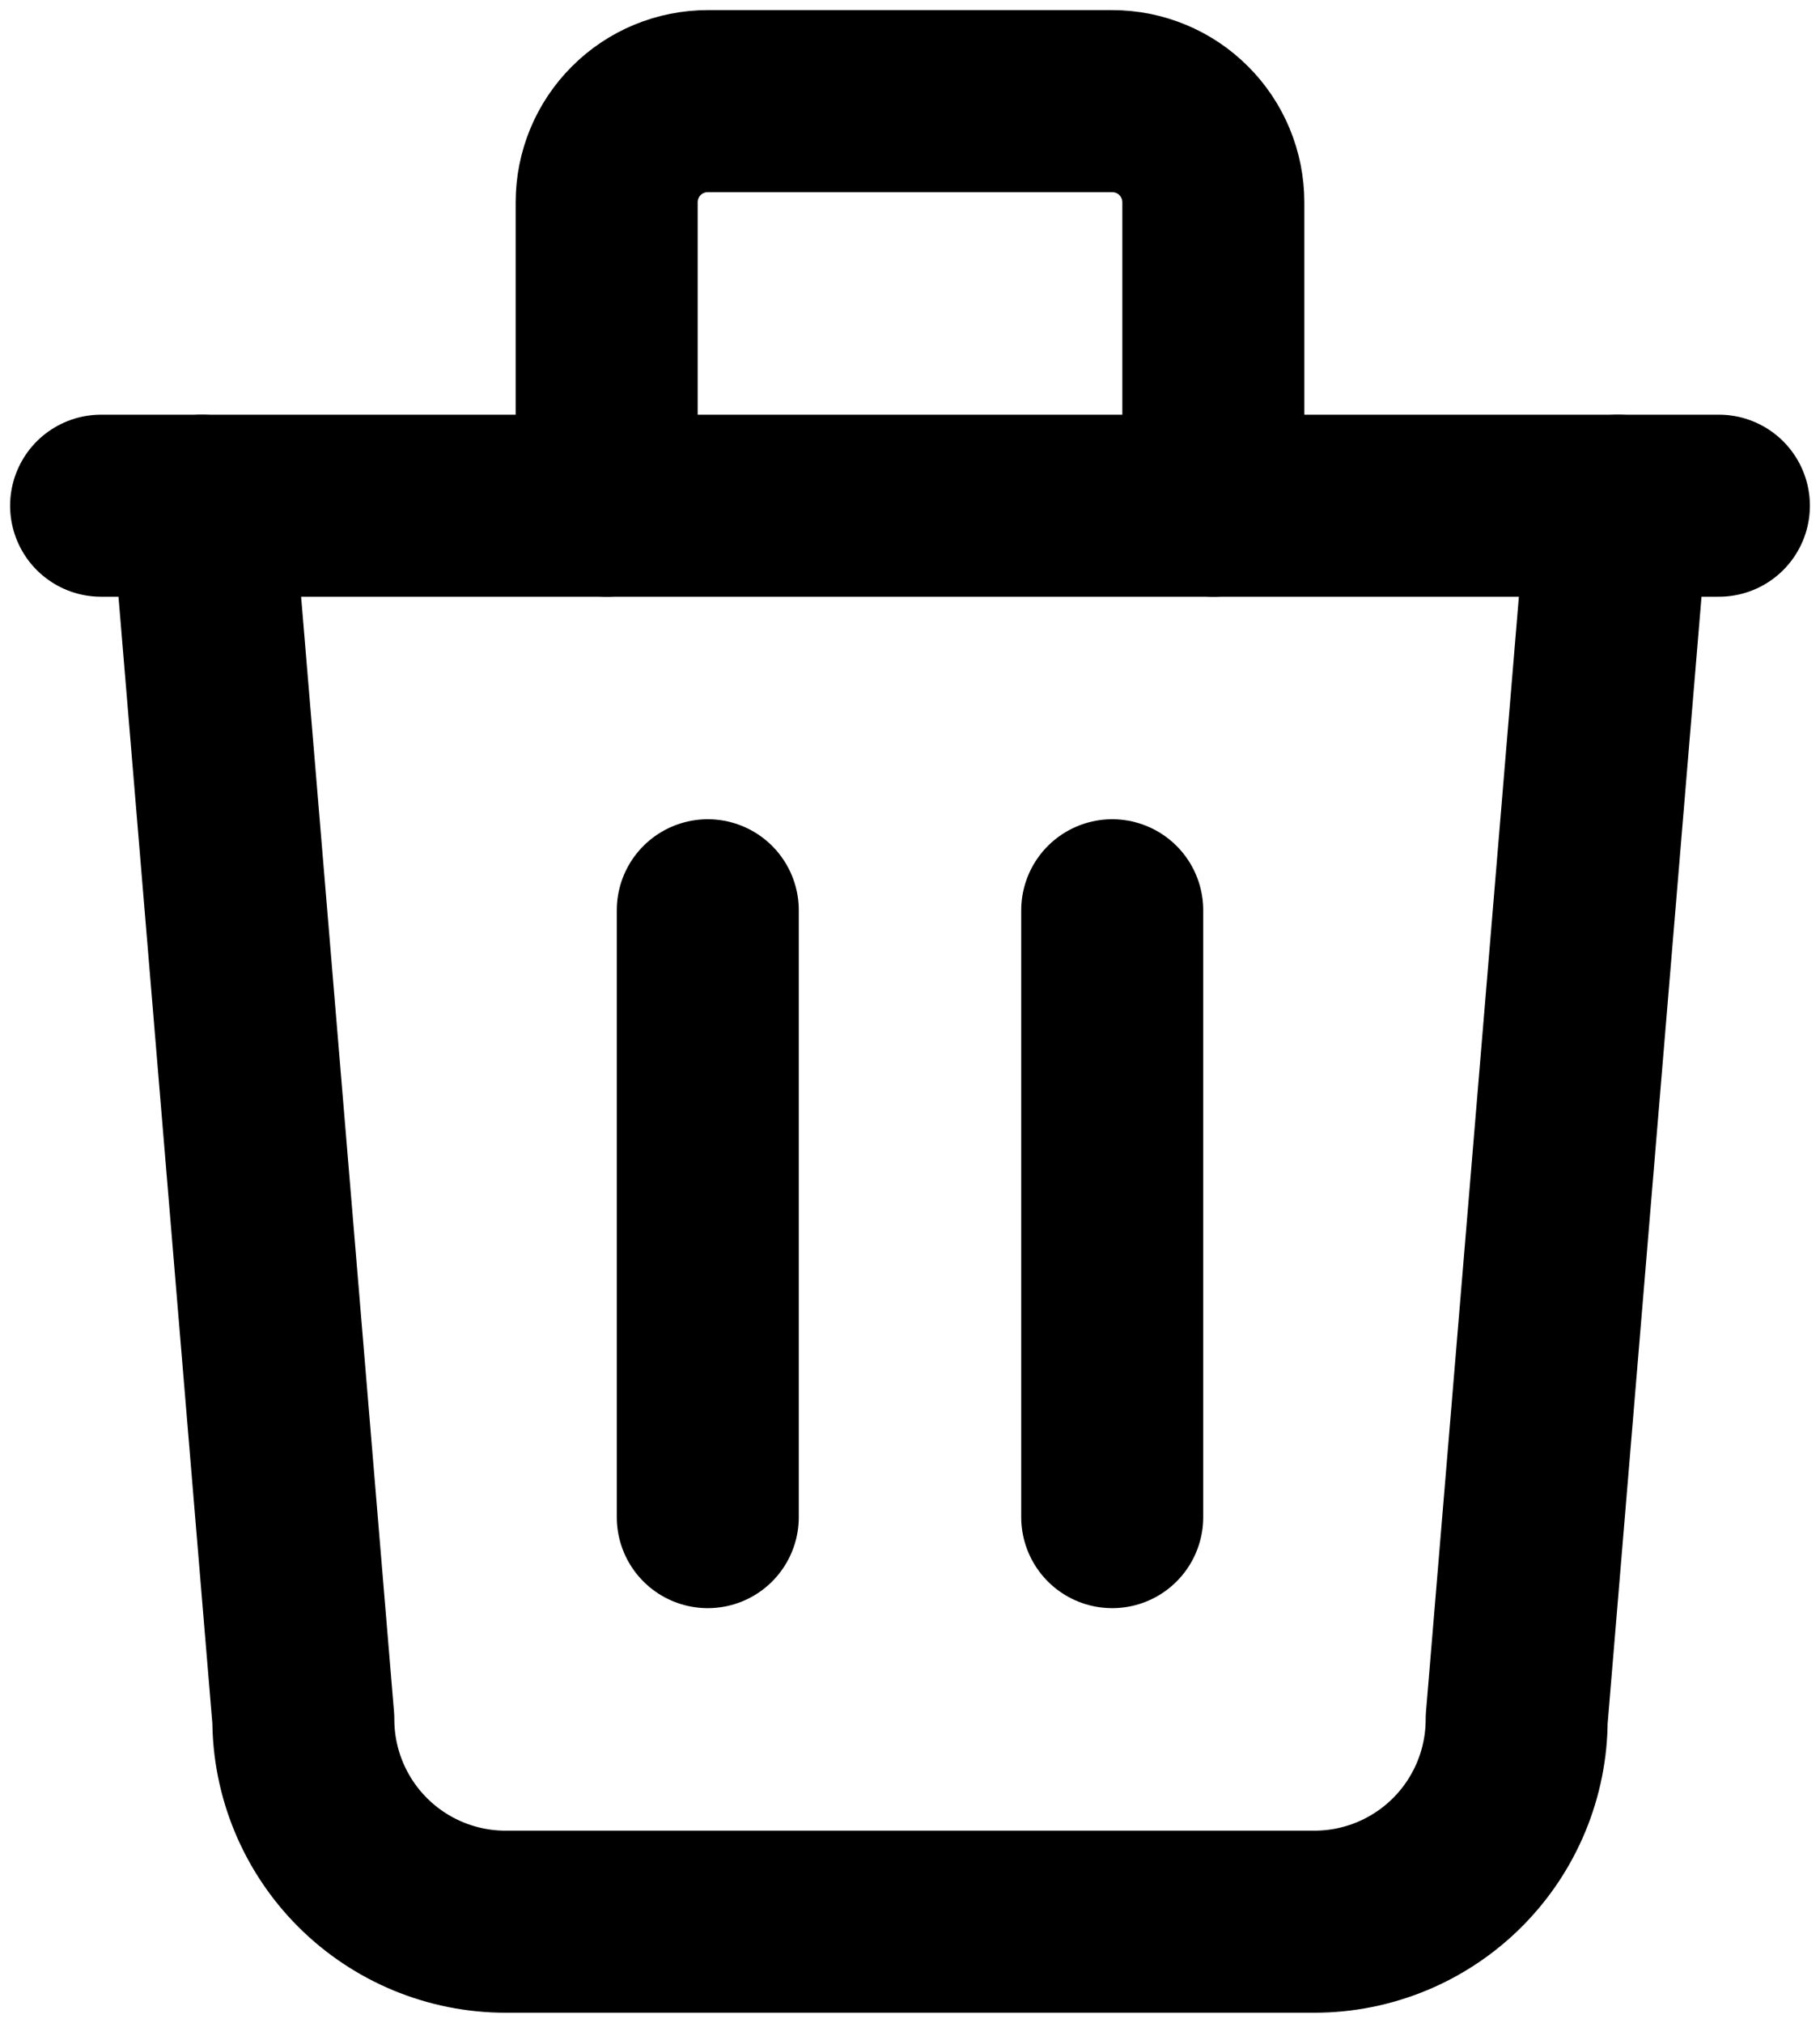 <svg width="18" height="20" viewBox="0 0 18 20" fill="none" xmlns="http://www.w3.org/2000/svg">
<path d="M1 5H17" stroke="black" stroke-width="1.8" stroke-linecap="round" stroke-linejoin="round"/>
<path d="M7 9V15" stroke="black" stroke-width="1.8" stroke-linecap="round" stroke-linejoin="round"/>
<path d="M11 9V15" stroke="black" stroke-width="1.8" stroke-linecap="round" stroke-linejoin="round"/>
<path d="M2 5L3 17C3 17.53 3.211 18.039 3.586 18.414C3.961 18.789 4.47 19 5 19H13C13.53 19 14.039 18.789 14.414 18.414C14.789 18.039 15 17.53 15 17L16 5" stroke="black" stroke-width="1.8" stroke-linecap="round" stroke-linejoin="round"/>
<path d="M6 5V2C6 1.735 6.105 1.48 6.293 1.293C6.48 1.105 6.735 1 7 1H11C11.265 1 11.52 1.105 11.707 1.293C11.895 1.48 12 1.735 12 2V5" stroke="black" stroke-width="1.8" stroke-linecap="round" stroke-linejoin="round"/>
</svg>
